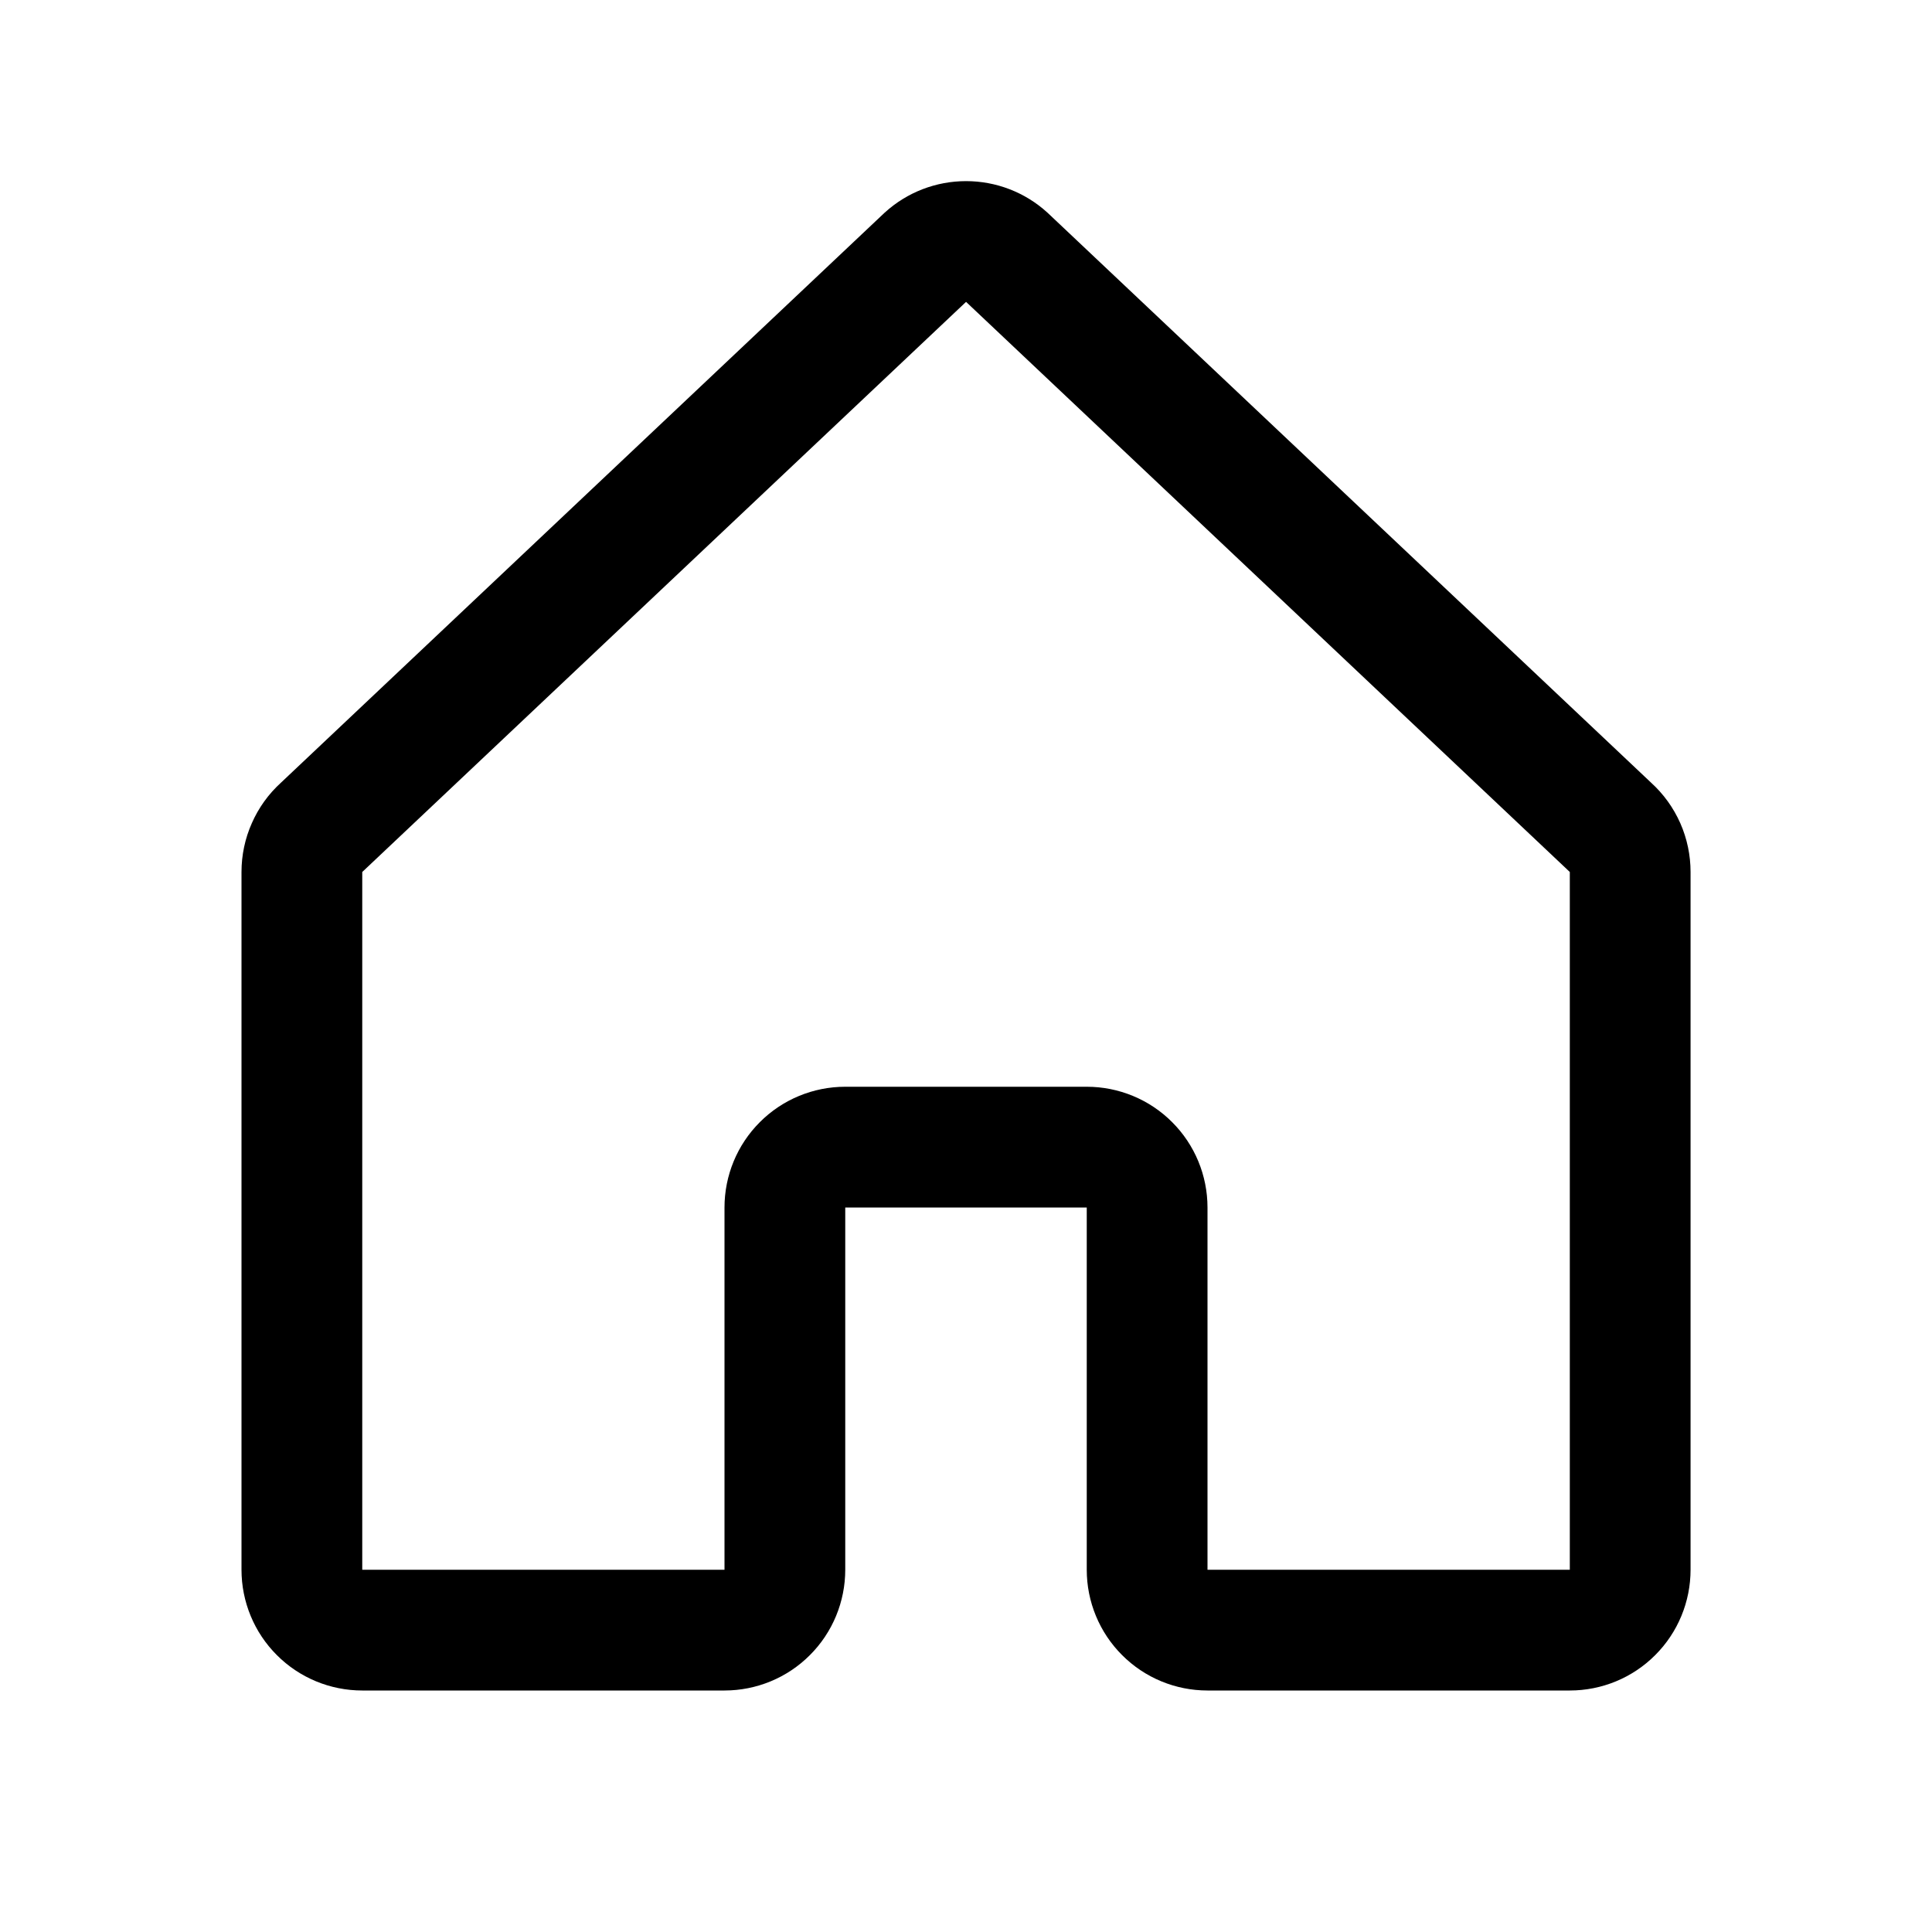 <svg width="32" height="32" viewBox="0 0 32 32" fill="none" xmlns="http://www.w3.org/2000/svg">
<g clip-path="url(#clip0_340_15842)">
<path d="M19 26V20C19 19.735 18.895 19.48 18.707 19.293C18.52 19.105 18.265 19 18 19H14C13.735 19 13.48 19.105 13.293 19.293C13.105 19.48 13 19.735 13 20V26C13 26.265 12.895 26.52 12.707 26.707C12.52 26.895 12.265 27 12 27H6C5.735 27 5.48 26.895 5.293 26.707C5.105 26.52 5 26.265 5 26V14.443C5 14.303 5.029 14.165 5.086 14.038C5.142 13.91 5.224 13.796 5.327 13.703L15.328 4.26C15.512 4.092 15.752 4 16.001 4C16.25 4 16.49 4.092 16.674 4.26L26.674 13.703C26.777 13.796 26.859 13.91 26.916 14.038C26.972 14.165 27.001 14.303 27.001 14.443V26C27.001 26.265 26.896 26.52 26.708 26.707C26.521 26.895 26.267 27 26.001 27H20C19.735 27 19.48 26.895 19.293 26.707C19.105 26.52 19 26.265 19 26Z" stroke="black" stroke-width="2" stroke-linecap="round" stroke-linejoin="round"/>
</g>
<defs>
<clipPath id="clip0_340_15842">
<rect width="32" height="32" fill="white"/>
</clipPath>
</defs>
</svg>
